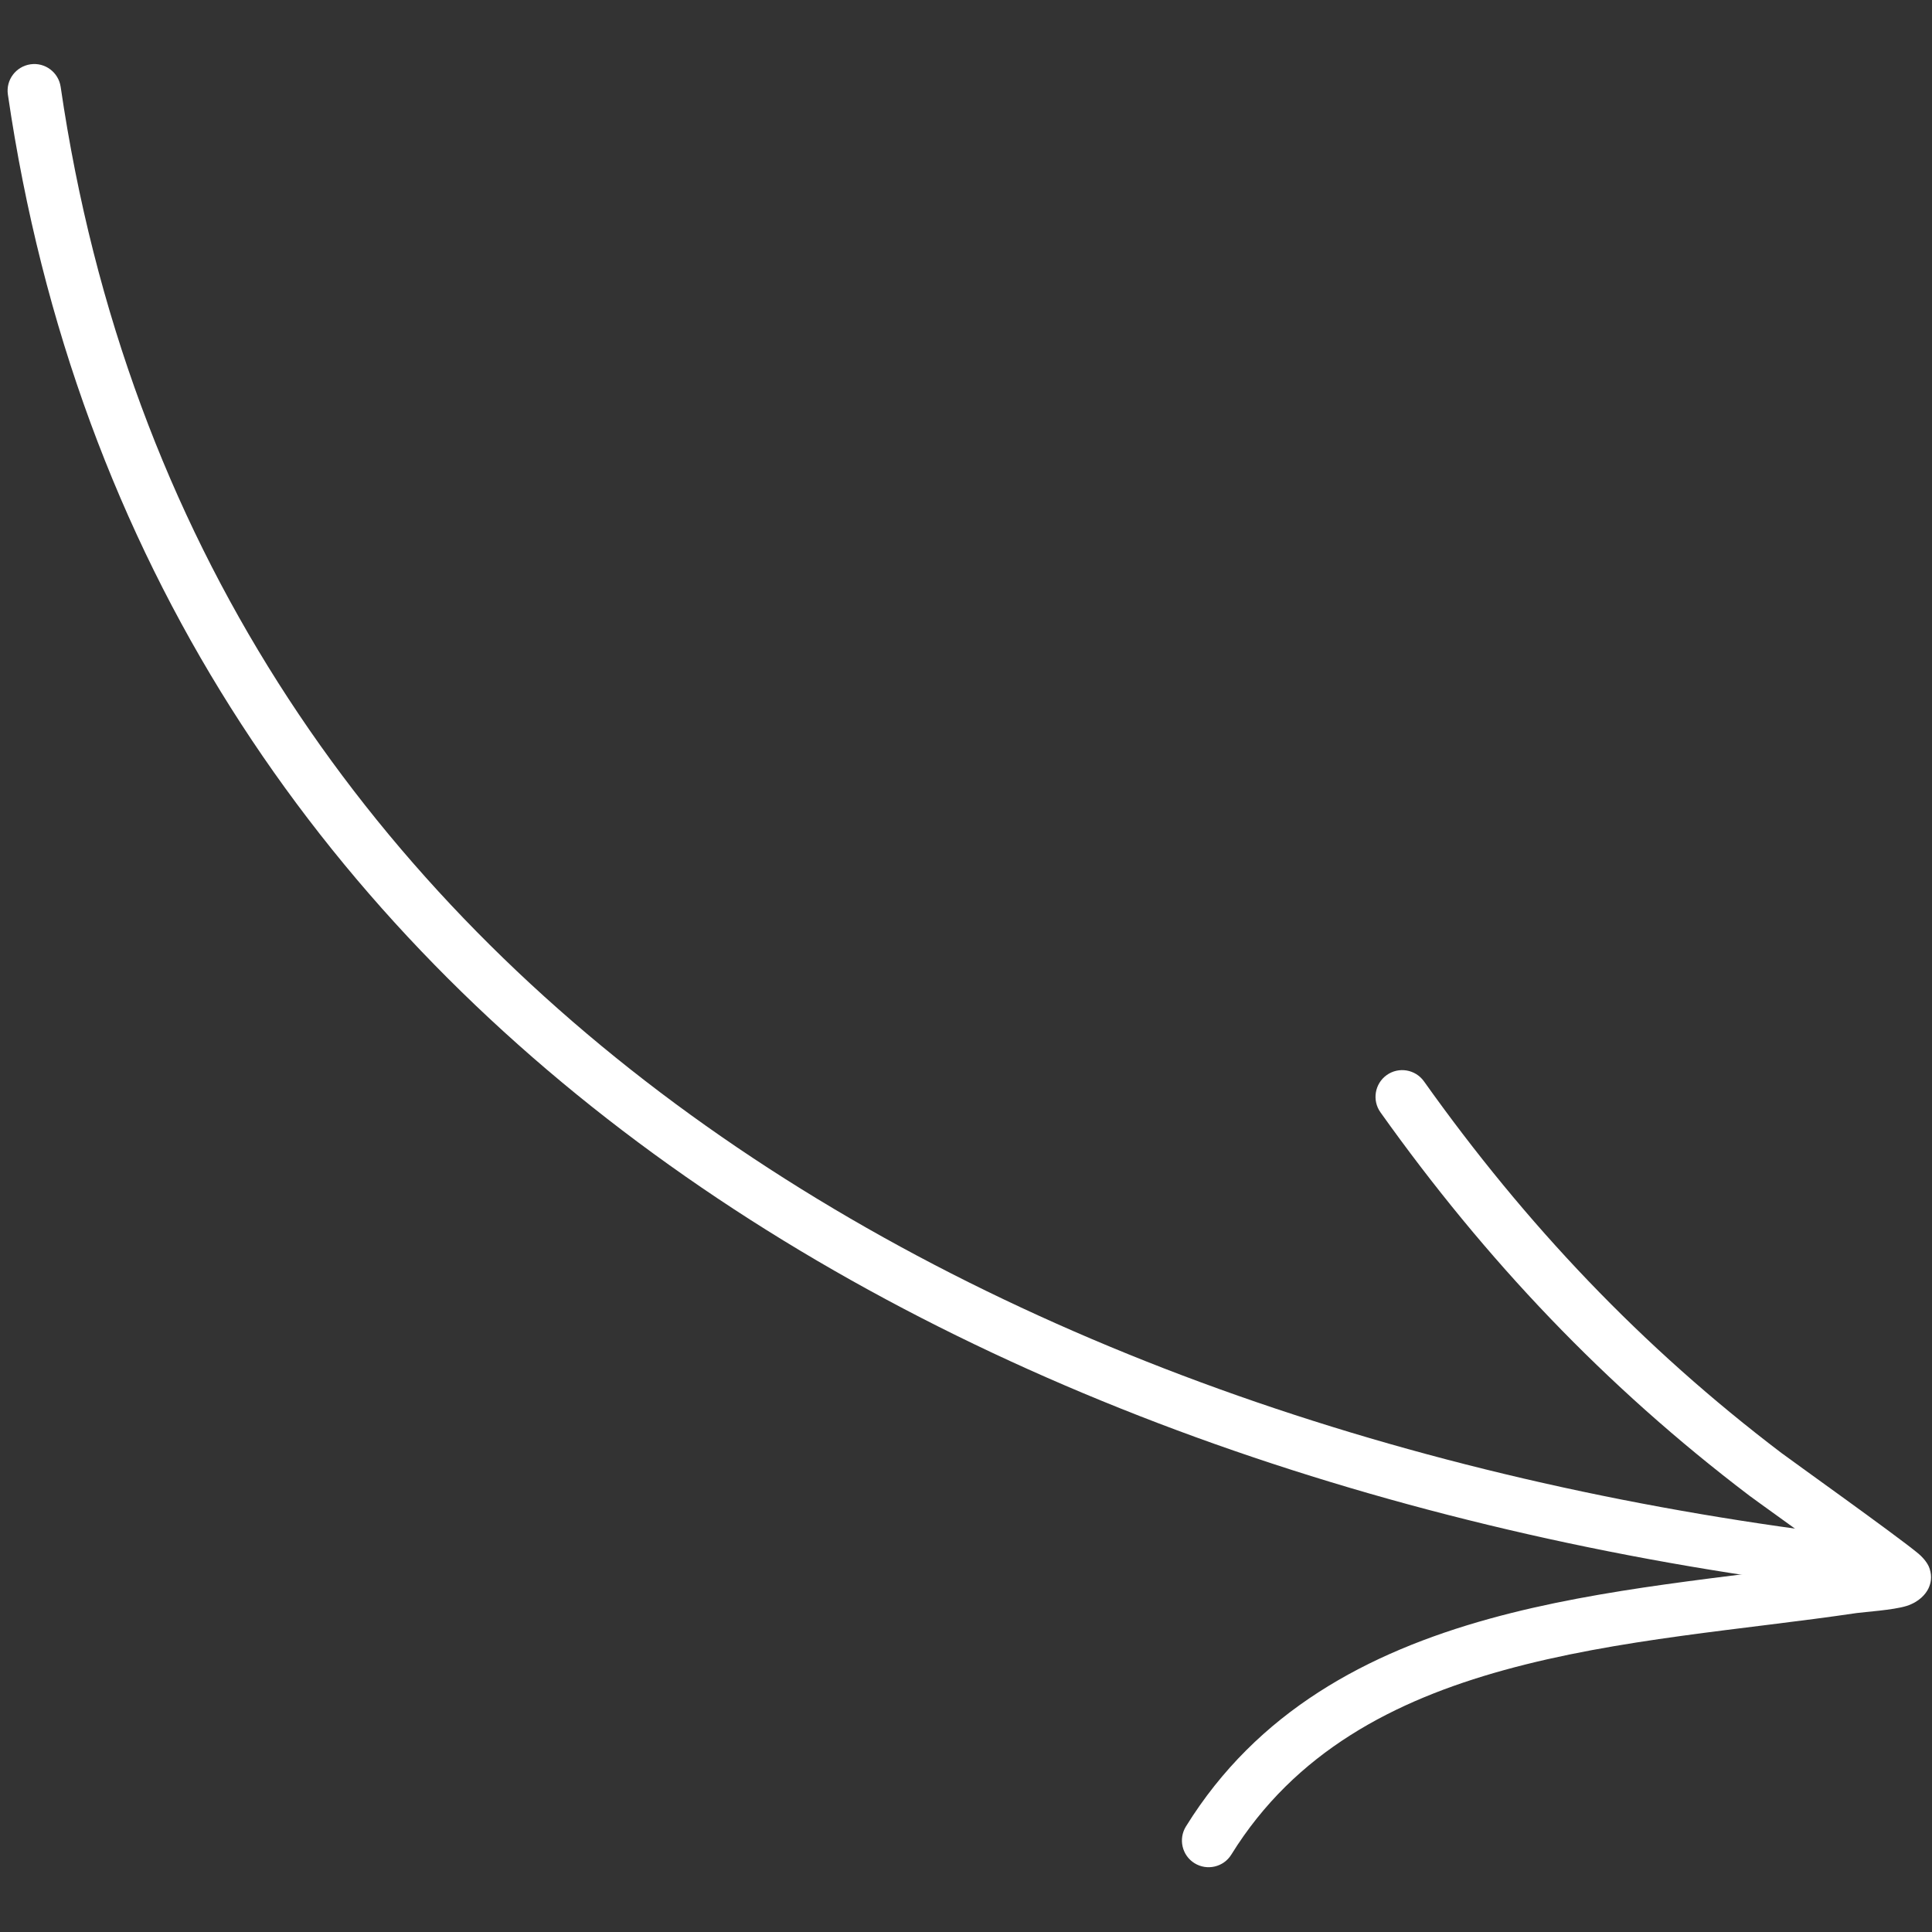 <?xml version="1.0" encoding="UTF-8"?> <svg xmlns="http://www.w3.org/2000/svg" width="135" height="135" viewBox="0 0 135 135" fill="none"><rect x="0" y="0" width="135" height="135" fill="#333333" stroke="none"/> <path fill-rule="evenodd" clip-rule="evenodd" d="M4.239 6.071C13.513 69.547 70.468 100.379 129.926 107.39C130.947 107.512 131.681 108.439 131.559 109.46C131.437 110.481 130.51 111.215 129.489 111.093C68.365 103.889 10.083 71.862 0.551 6.607C0.4 5.591 1.106 4.645 2.127 4.494C3.143 4.344 4.089 5.05 4.239 6.071Z" fill="white"></path> <path fill-rule="evenodd" clip-rule="evenodd" d="M128.592 109.111C125.947 107.177 122.602 104.787 122.23 104.504C112.157 96.854 103.81 88.051 96.46 77.723C95.863 76.885 96.061 75.719 96.898 75.121C97.736 74.524 98.902 74.721 99.5 75.559C106.623 85.576 114.716 94.116 124.489 101.535C125.058 101.968 132.581 107.337 134.021 108.537C134.614 109.026 134.797 109.487 134.83 109.6C135.028 110.193 134.91 110.659 134.75 110.997C134.567 111.378 134.111 111.934 133.226 112.216C132.299 112.508 130.238 112.639 129.721 112.715C121.915 113.872 113.102 114.484 105.08 116.705C97.43 118.822 90.49 122.407 86.039 129.592C85.498 130.467 84.345 130.735 83.47 130.194C82.595 129.653 82.326 128.5 82.868 127.625C87.846 119.594 95.534 115.477 104.083 113.11C112.058 110.903 120.791 110.235 128.592 109.111Z" fill="white"></path> </svg> 